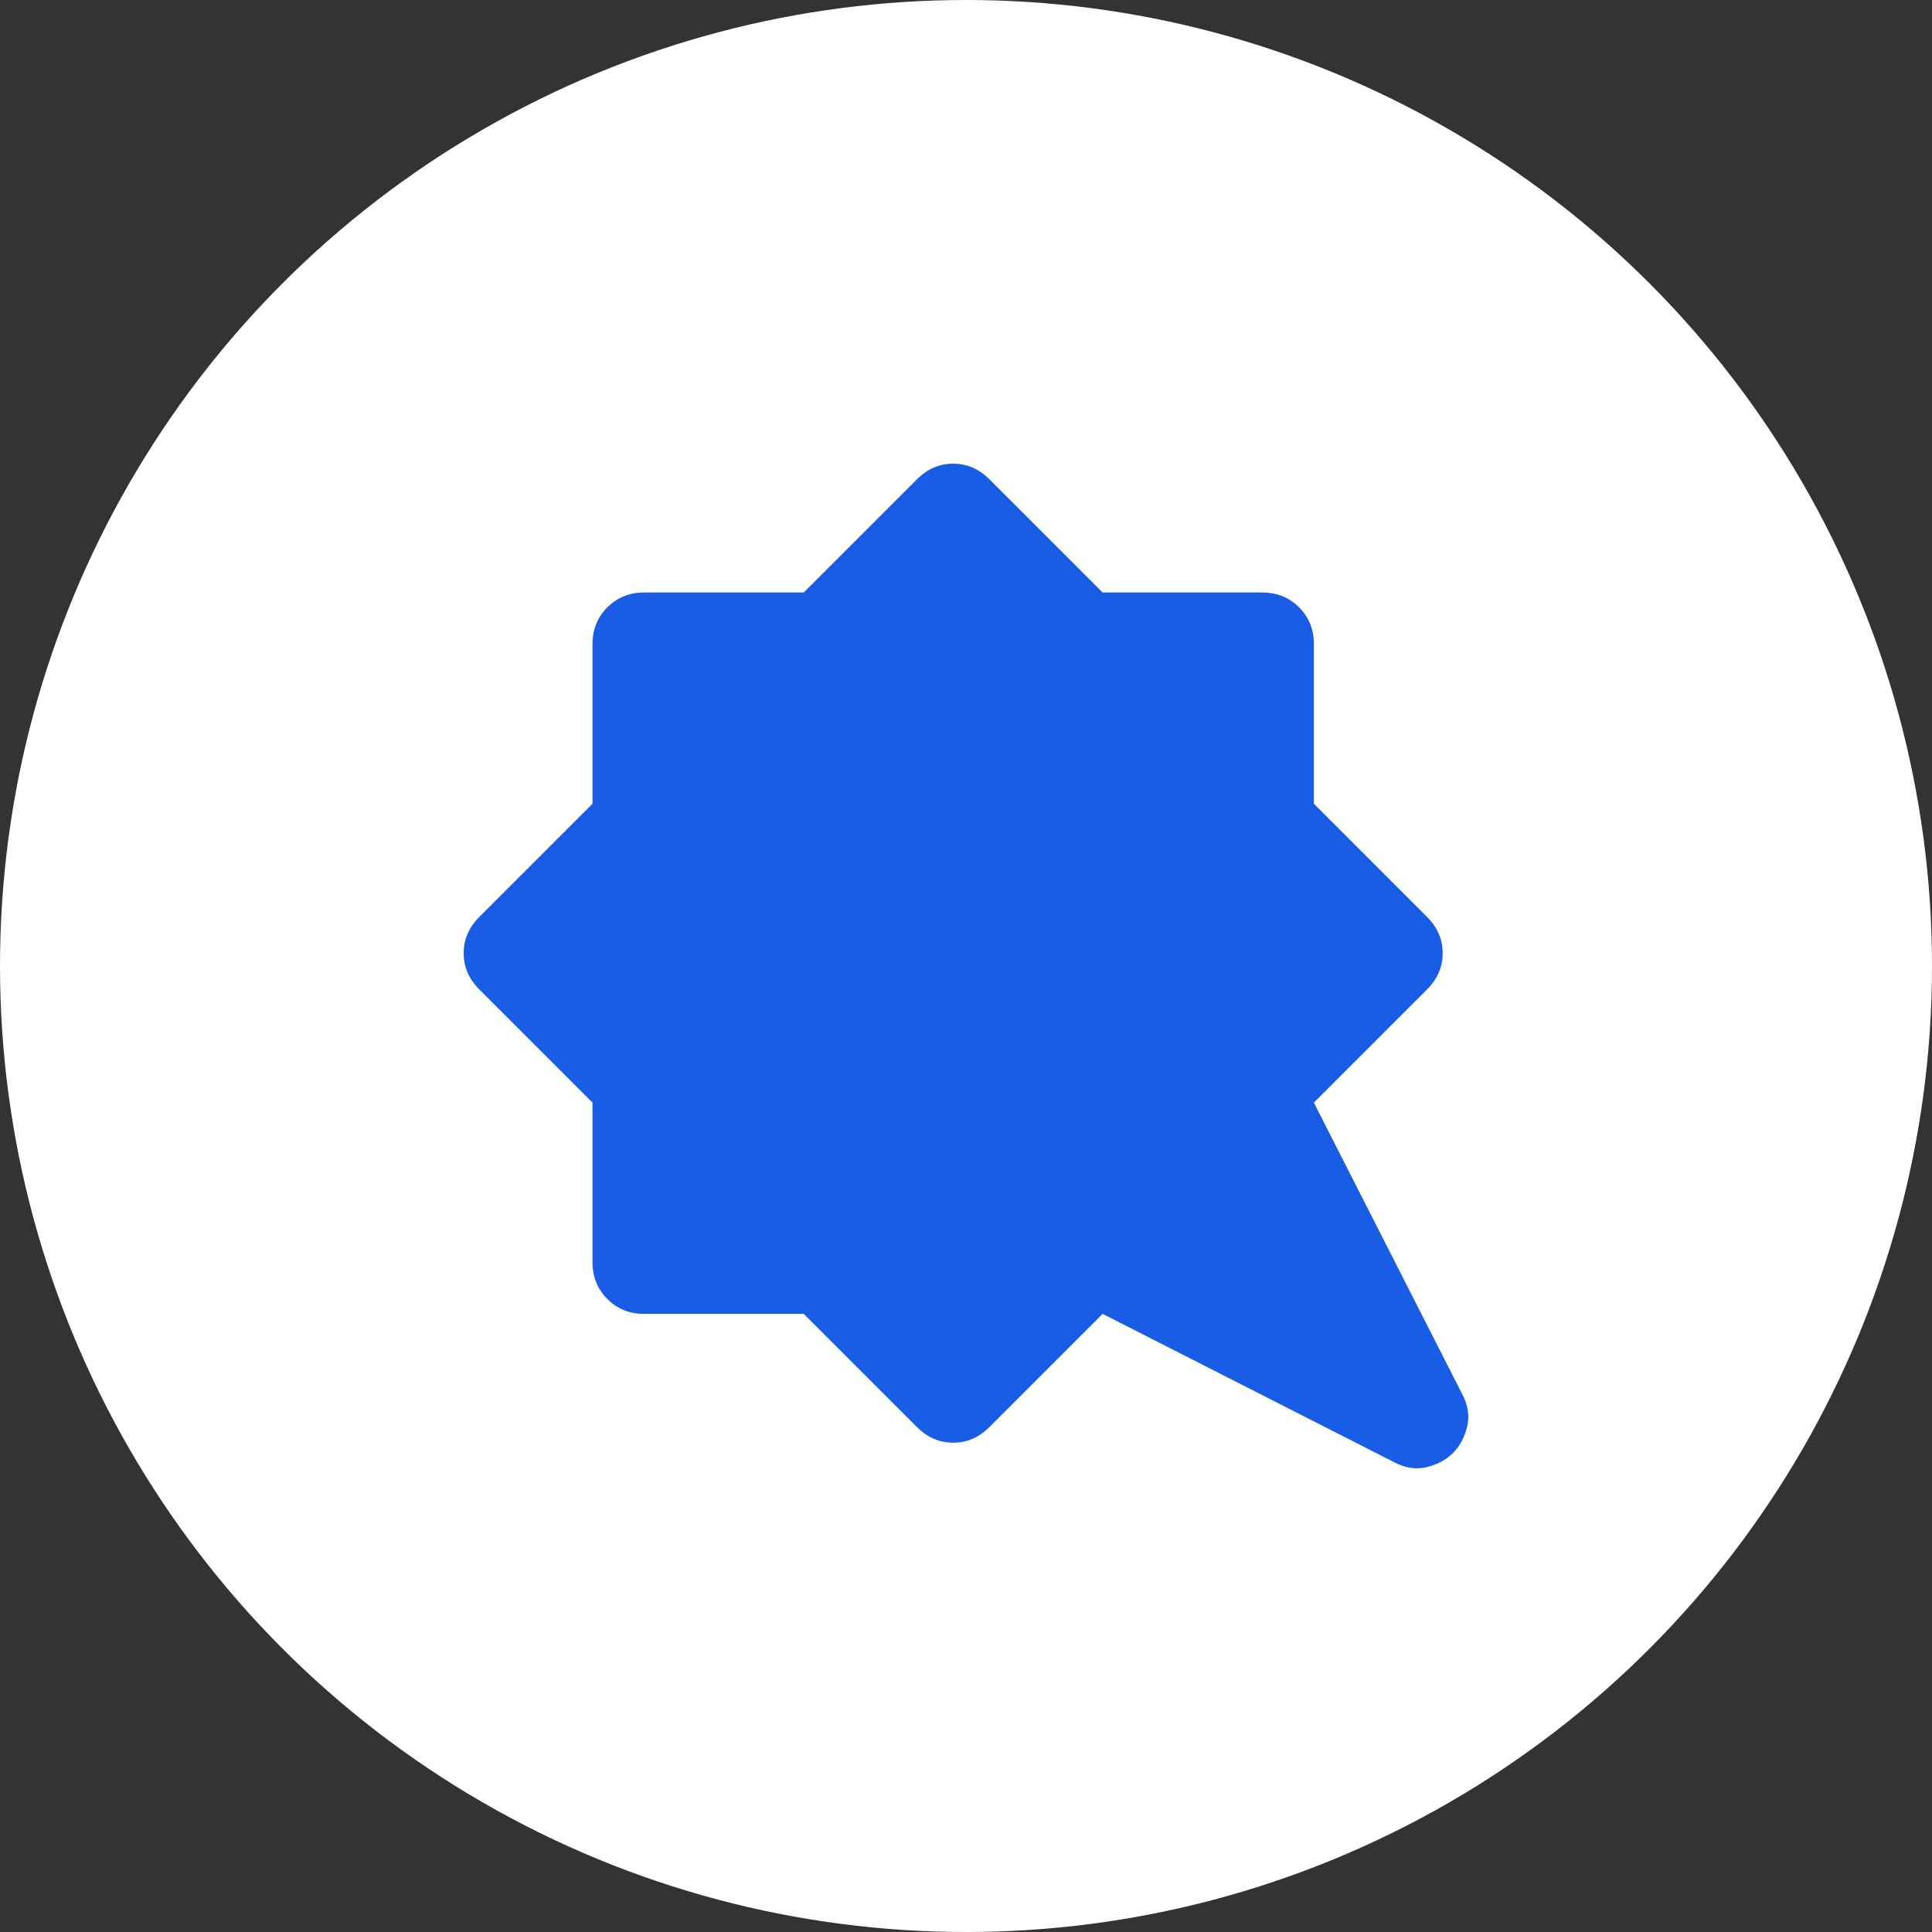 <svg width="100" height="100" viewBox="0 0 100 100" fill="none" xmlns="http://www.w3.org/2000/svg">
<rect x="0" y="0" width="100" height="100" fill="#333333" stroke="none"/>
<circle cx="50" cy="50" r="50" fill="white"/>
<path d="M75.207 75.207C74.851 75.562 74.396 75.807 73.841 75.94C73.286 76.073 72.719 75.984 72.139 75.673L57.071 68.006L51.203 73.873C50.67 74.406 50.048 74.673 49.337 74.673C48.625 74.673 48.003 74.406 47.47 73.873L41.602 68.006H33.334C32.579 68.006 31.946 67.75 31.436 67.237C30.925 66.725 30.669 66.093 30.668 65.339V57.071L24.8 51.203C24.267 50.67 24 50.048 24 49.337C24 48.625 24.267 48.003 24.8 47.47L30.668 41.602V33.334C30.668 32.579 30.924 31.946 31.436 31.436C31.948 30.925 32.581 30.669 33.334 30.668H41.602L47.47 24.8C48.003 24.267 48.625 24 49.337 24C50.048 24 50.67 24.267 51.203 24.8L57.071 30.668H65.339C66.094 30.668 66.728 30.924 67.24 31.436C67.752 31.948 68.007 32.581 68.006 33.334V41.602L73.873 47.47C74.406 48.003 74.673 48.625 74.673 49.337C74.673 50.048 74.406 50.67 73.873 51.203L68.006 57.071L75.673 72.139C75.984 72.717 76.073 73.284 75.94 73.838C75.807 74.393 75.562 74.849 75.207 75.207Z" fill="#195DE6"/>
</svg>
